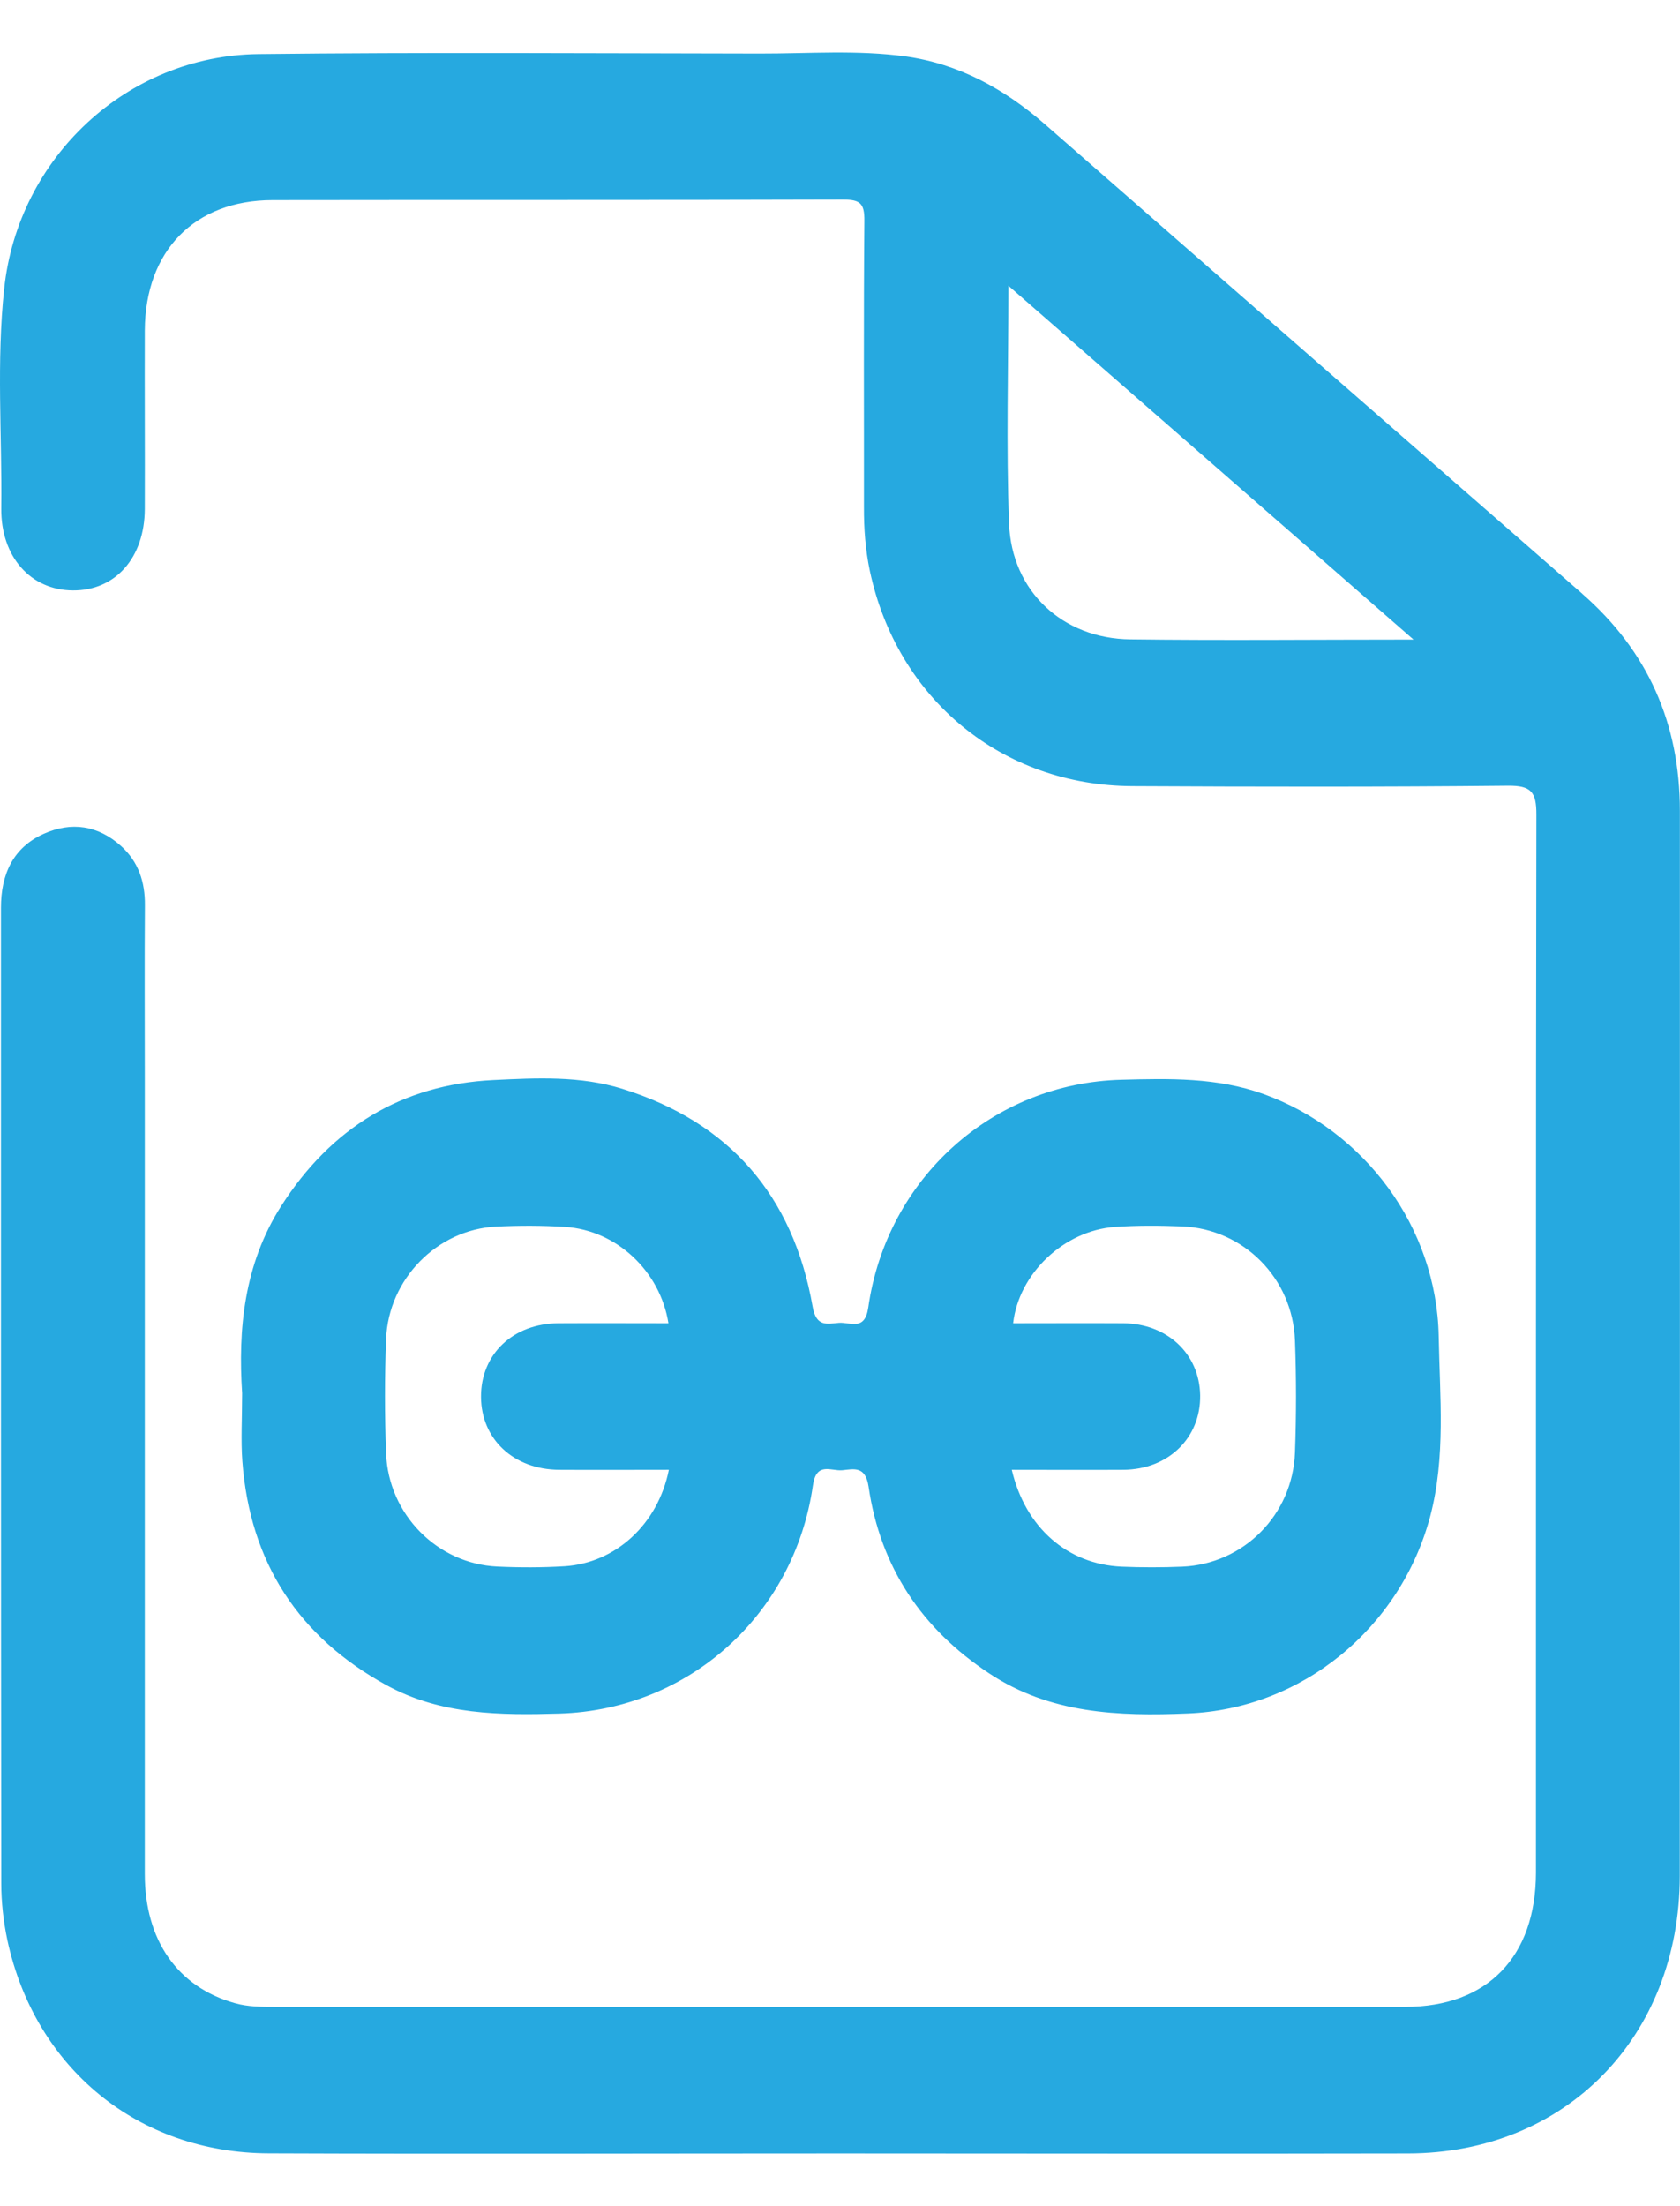 <?xml version="1.0" encoding="UTF-8"?> <svg xmlns="http://www.w3.org/2000/svg" width="16" height="21" viewBox="0 0 16 21" fill="none"><g clip-path="url(#clip0_513_635)"><path d="M15.071 5.653C13.364 4.164 11.658 2.675 9.954 1.185C9.566 0.846 9.132 0.608 8.624 0.537C8.163 0.474 7.697 0.511 7.234 0.51C5.643 0.508 4.052 0.497 2.461 0.515C1.212 0.529 0.173 1.497 0.04 2.747C-0.035 3.442 0.02 4.141 0.012 4.838C0.007 5.3 0.292 5.618 0.694 5.62C1.099 5.623 1.377 5.309 1.379 4.846C1.381 4.279 1.377 3.712 1.379 3.146C1.383 2.387 1.853 1.906 2.596 1.905C4.408 1.902 6.221 1.906 8.033 1.9C8.192 1.9 8.234 1.937 8.232 2.102C8.224 3.01 8.229 3.919 8.228 4.827C8.227 5.031 8.242 5.234 8.284 5.433C8.544 6.655 9.543 7.478 10.786 7.483C11.978 7.489 13.17 7.491 14.361 7.479C14.581 7.477 14.633 7.537 14.632 7.754C14.626 11.111 14.629 14.468 14.628 17.825C14.627 18.627 14.164 19.103 13.383 19.103C9.793 19.103 6.205 19.103 2.616 19.103C2.488 19.103 2.36 19.103 2.235 19.067C1.692 18.914 1.379 18.469 1.379 17.838C1.379 15.309 1.379 12.781 1.379 10.252C1.379 9.707 1.376 9.162 1.38 8.617C1.382 8.394 1.318 8.202 1.153 8.053C0.933 7.855 0.679 7.819 0.416 7.937C0.123 8.069 0.009 8.323 0.009 8.641C0.009 11.736 0.008 14.832 0.012 17.927C0.012 18.107 0.033 18.291 0.07 18.467C0.334 19.689 1.317 20.493 2.559 20.497C4.371 20.504 6.184 20.498 7.995 20.498C9.806 20.498 11.606 20.502 13.411 20.498C14.911 20.495 15.997 19.388 15.998 17.855C16 14.477 15.999 11.098 15.999 7.719C15.999 6.886 15.693 6.197 15.07 5.653H15.071ZM10.765 6.086C10.122 6.079 9.635 5.63 9.61 4.984C9.582 4.247 9.604 3.508 9.604 2.72C10.895 3.847 12.156 4.948 13.462 6.088C12.518 6.088 11.642 6.097 10.765 6.086Z" fill="#26A9E0"></path><path d="M2.308 13.909C2.38 14.876 2.846 15.584 3.683 16.042C4.202 16.325 4.764 16.327 5.329 16.311C6.555 16.274 7.564 15.376 7.742 14.14C7.774 13.911 7.916 14.005 8.022 13.995C8.133 13.984 8.242 13.952 8.272 14.151C8.384 14.918 8.78 15.506 9.42 15.928C10.002 16.314 10.652 16.337 11.313 16.31C12.398 16.267 13.337 15.5 13.621 14.434C13.77 13.868 13.712 13.293 13.702 12.721C13.683 11.682 12.998 10.763 12.034 10.414C11.591 10.255 11.136 10.266 10.682 10.278C9.458 10.309 8.445 11.213 8.269 12.447C8.236 12.676 8.094 12.583 7.989 12.592C7.877 12.602 7.773 12.634 7.739 12.436C7.552 11.376 6.944 10.682 5.929 10.365C5.526 10.239 5.109 10.261 4.697 10.281C3.826 10.324 3.154 10.735 2.678 11.48C2.323 12.036 2.266 12.658 2.306 13.262C2.306 13.502 2.293 13.707 2.308 13.909ZM10.698 12.596C10.348 12.594 9.999 12.596 9.649 12.596C9.702 12.125 10.131 11.714 10.618 11.679C10.831 11.664 11.046 11.666 11.259 11.674C11.844 11.698 12.311 12.167 12.333 12.76C12.346 13.116 12.346 13.473 12.333 13.827C12.311 14.42 11.844 14.888 11.259 14.913C11.067 14.921 10.873 14.921 10.682 14.913C10.166 14.89 9.765 14.541 9.636 13.991C10 13.991 10.349 13.993 10.699 13.991C11.127 13.988 11.436 13.687 11.43 13.282C11.424 12.888 11.117 12.599 10.698 12.596ZM3.677 12.745C3.7 12.175 4.163 11.705 4.722 11.676C4.943 11.665 5.165 11.665 5.385 11.679C5.873 11.712 6.287 12.1 6.366 12.596C6.016 12.596 5.667 12.594 5.319 12.596C4.885 12.598 4.579 12.891 4.581 13.297C4.583 13.699 4.892 13.989 5.326 13.991C5.673 13.993 6.02 13.991 6.37 13.991C6.267 14.507 5.865 14.878 5.377 14.909C5.164 14.922 4.949 14.922 4.737 14.912C4.164 14.886 3.699 14.415 3.677 13.834C3.663 13.471 3.663 13.107 3.677 12.745Z" fill="#26A9E0"></path></g><defs><clipPath id="clip0_513_635"><rect width="16" height="20" fill="white" transform="translate(0 0.5)"></rect></clipPath></defs></svg> 
